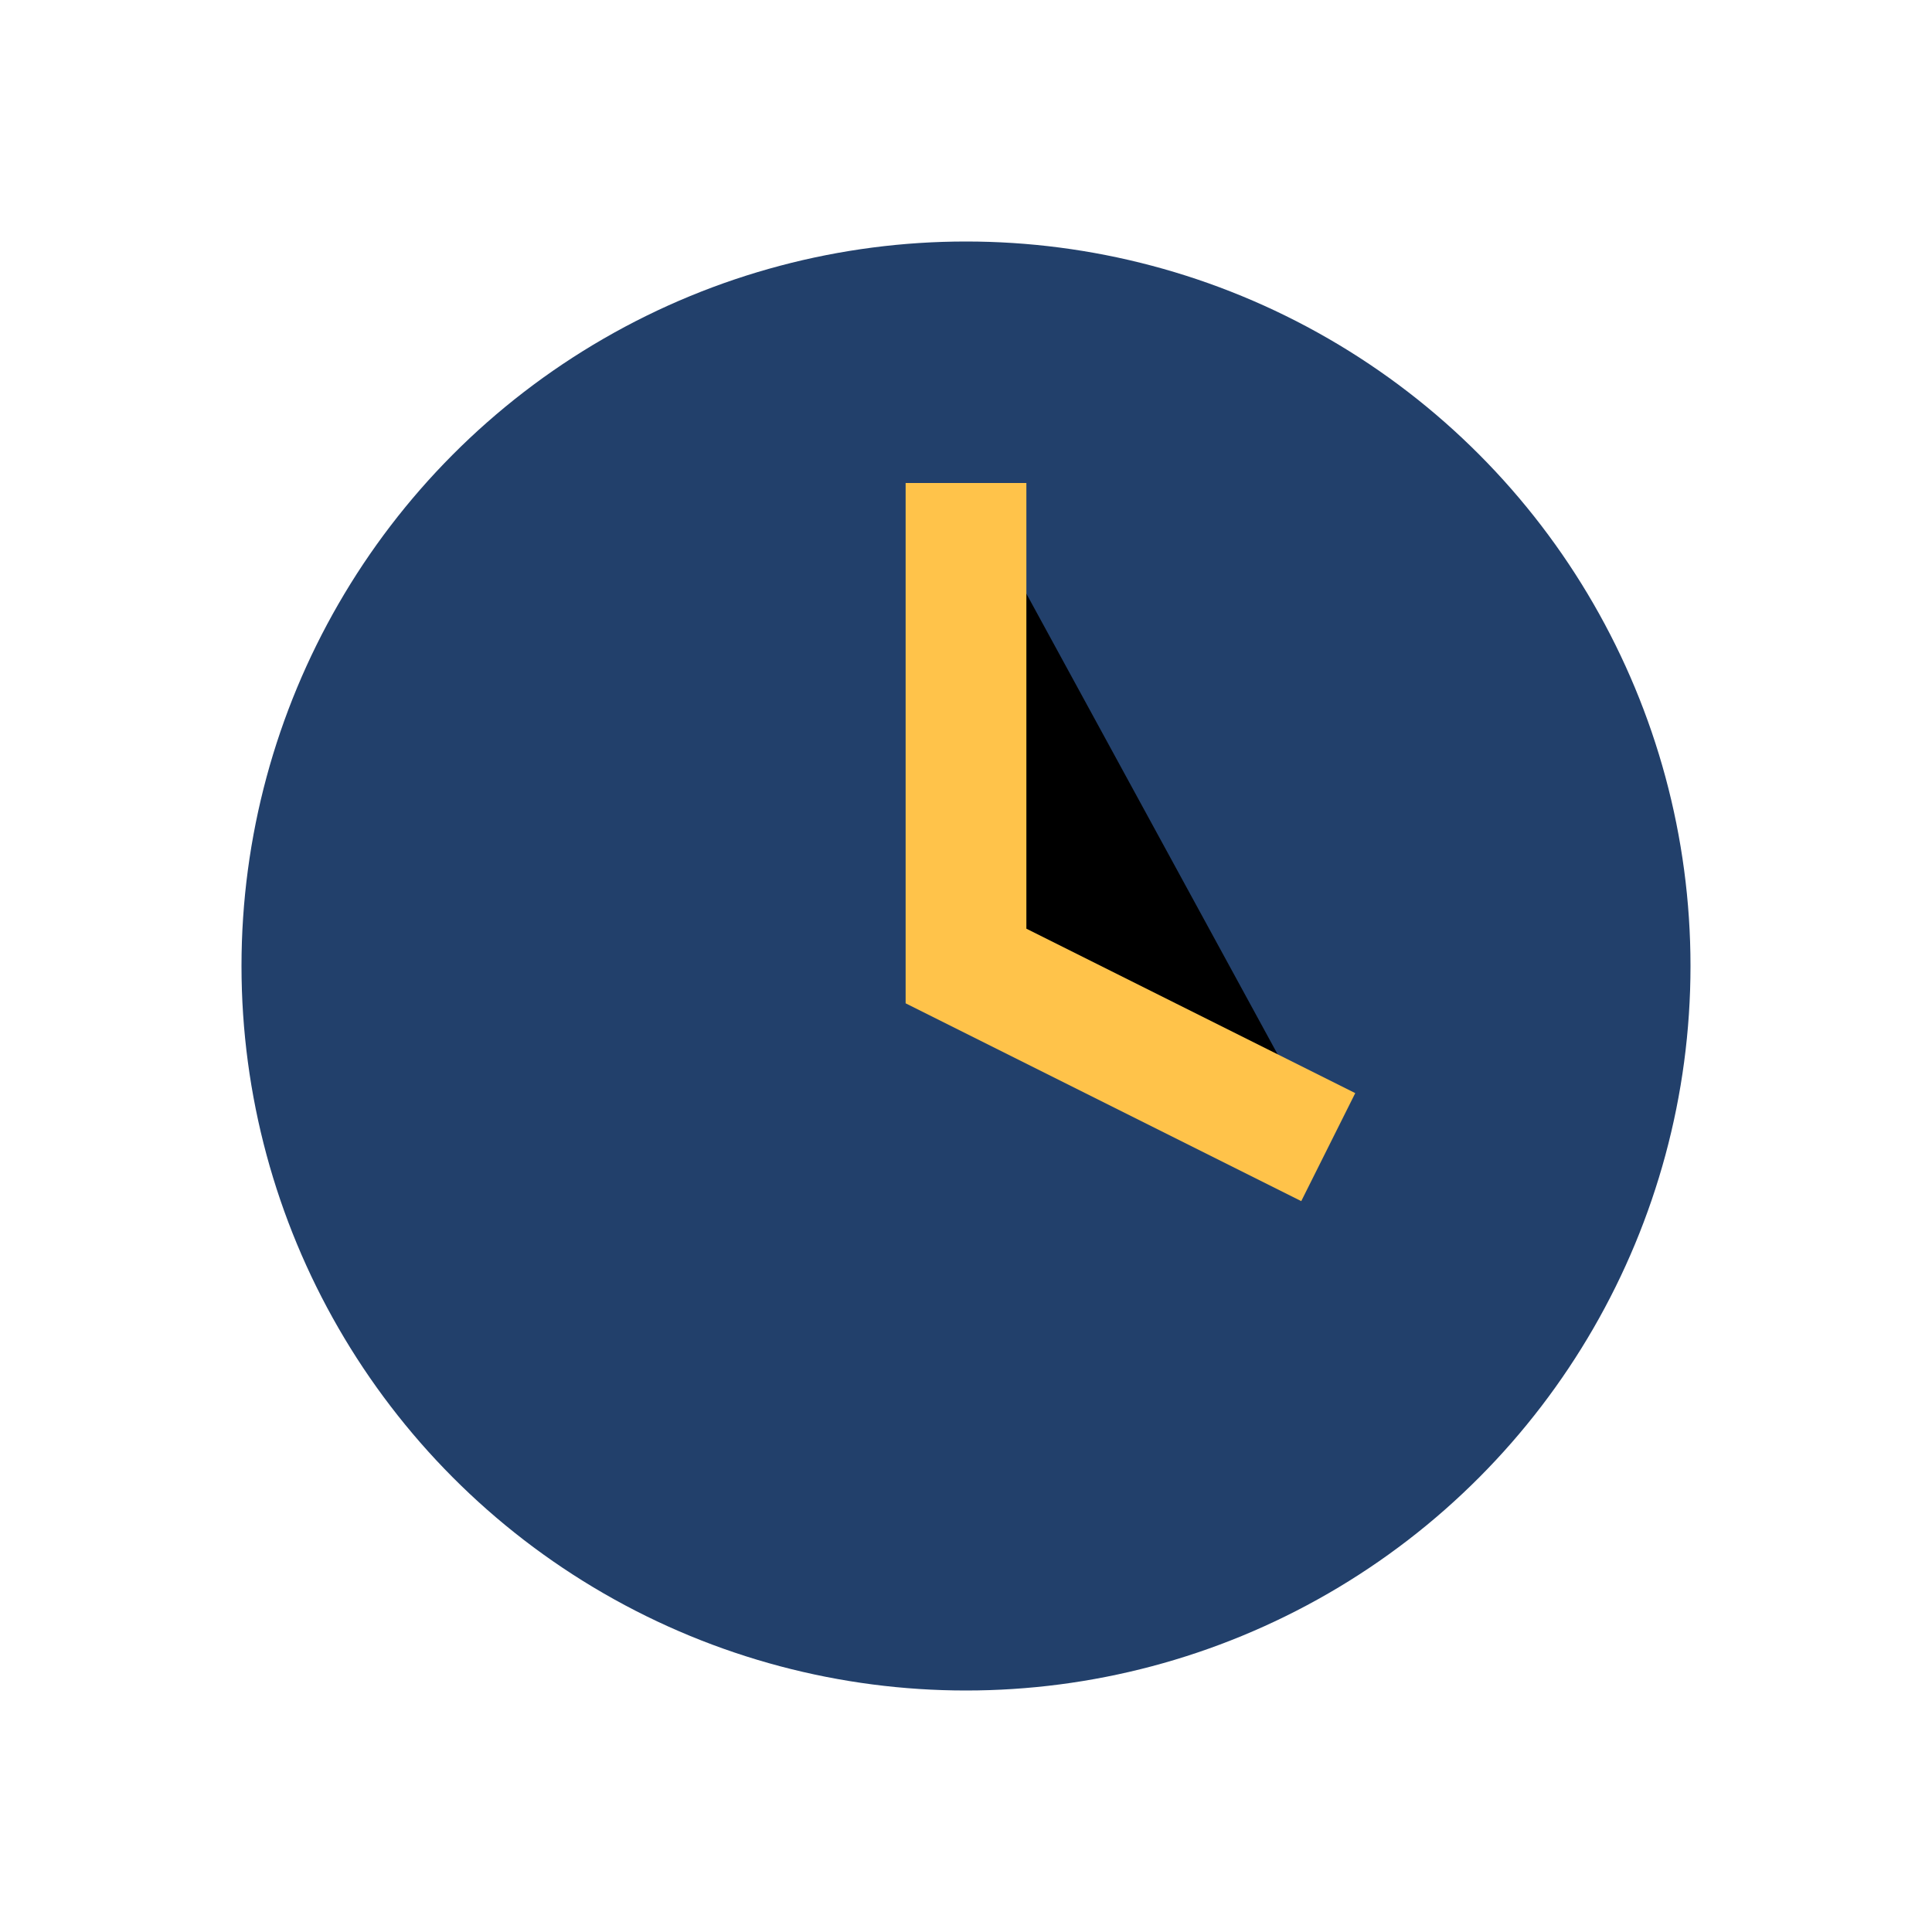 <?xml version="1.0" encoding="UTF-8"?>
<svg xmlns="http://www.w3.org/2000/svg" width="32" height="32" viewBox="0 0 32 32"><circle cx="16" cy="16" r="12" fill="#22406B"/><path d="M16 8v8l6 3" stroke="#FFC34A" stroke-width="2"/></svg>